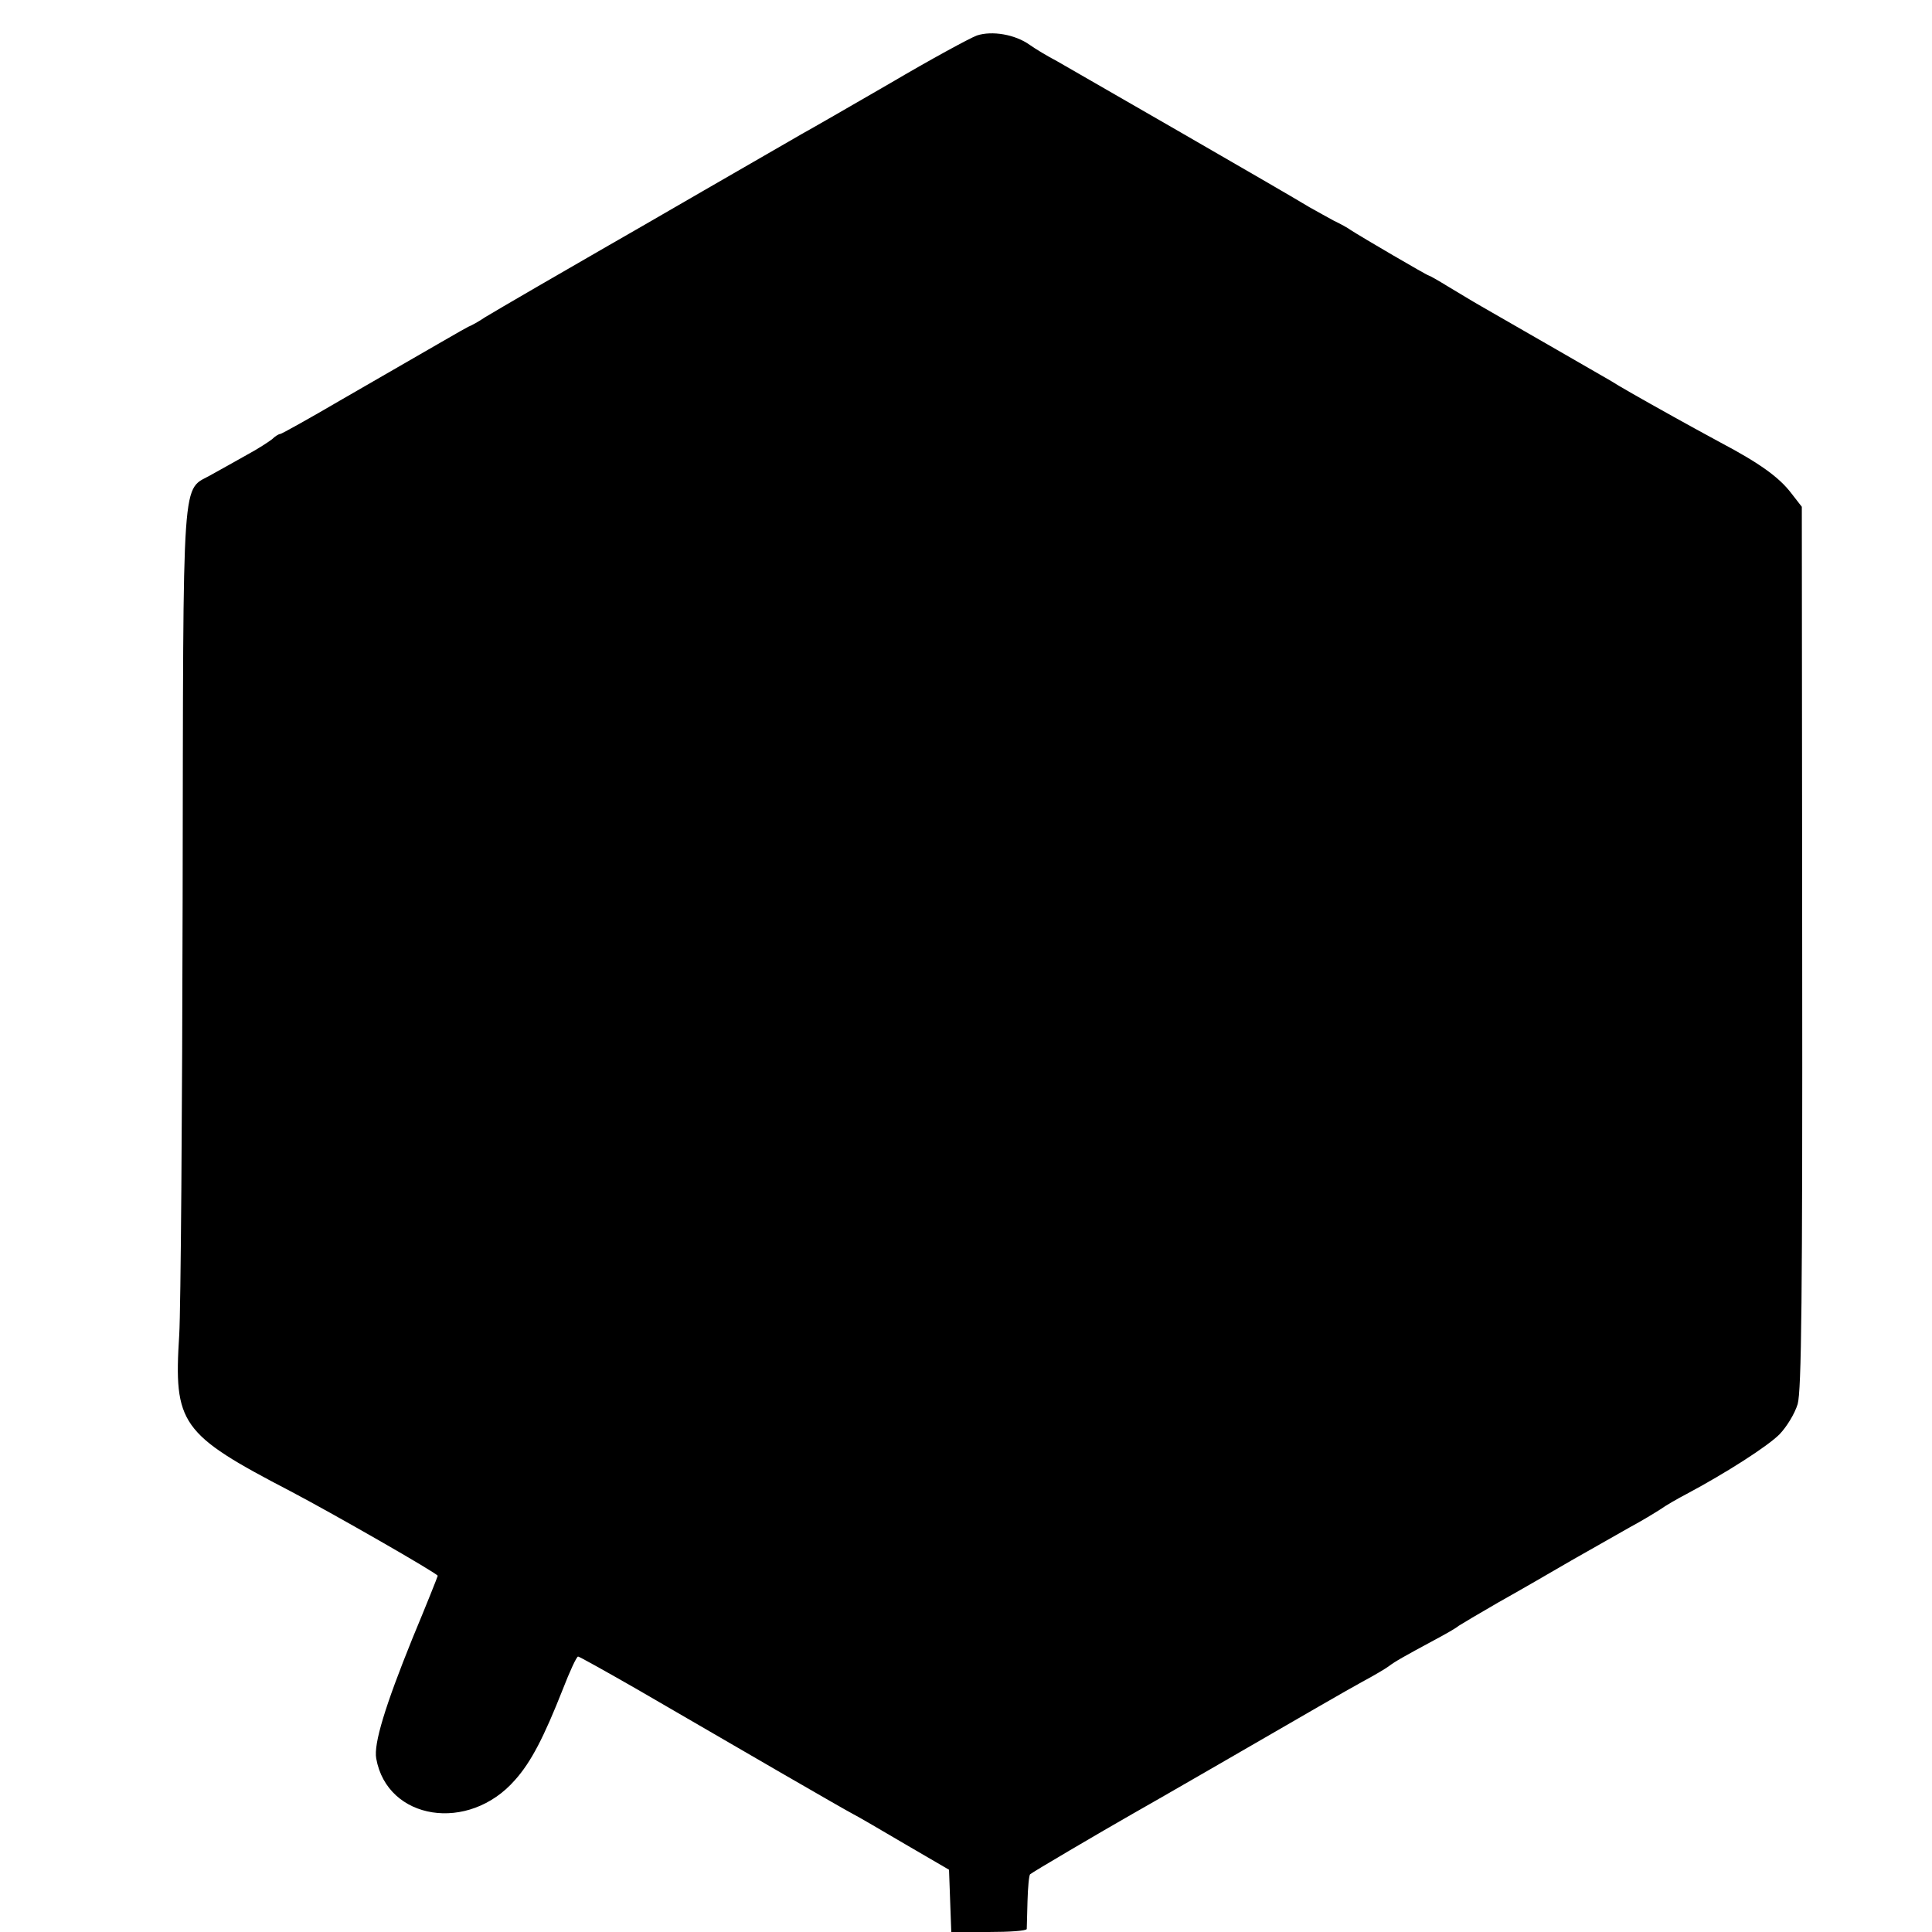 <?xml version="1.0" standalone="no"?>
<!DOCTYPE svg PUBLIC "-//W3C//DTD SVG 20010904//EN"
 "http://www.w3.org/TR/2001/REC-SVG-20010904/DTD/svg10.dtd">
<svg version="1.0" xmlns="http://www.w3.org/2000/svg"
 width="512pt" height="512pt" viewBox="0 0 512 512"
 preserveAspectRatio="xMidYMid meet">
<g transform="translate(0,512) scale(0.1,-0.1)"
fill="#000000" stroke="none">
<path d="M2589 5026 c-19 -7 -122 -63 -229 -126 -107 -62 -213 -123 -235 -135
-22 -13 -139 -80 -260 -150 -121 -70 -235 -136 -253 -146 -96 -55 -301 -174
-327 -190 -16 -11 -36 -22 -44 -25 -14 -7 -65 -37 -334 -192 -87 -51 -161 -92
-164 -92 -4 0 -14 -6 -22 -14 -9 -7 -38 -26 -66 -41 -27 -15 -69 -39 -93 -52
-82 -48 -76 40 -78 -1123 -1 -569 -5 -1090 -9 -1157 -15 -237 3 -263 295 -415
107 -56 390 -218 390 -224 0 -2 -30 -77 -67 -166 -72 -178 -103 -279 -96 -318
29 -164 245 -198 368 -57 43 48 77 115 126 239 19 49 37 88 41 88 3 0 73 -39
155 -86 282 -164 548 -318 573 -331 14 -7 77 -44 140 -81 l115 -67 3 -83 3
-82 99 0 c55 0 100 3 101 8 0 4 1 37 2 74 1 36 4 69 7 71 5 5 187 112 273 161
23 13 114 65 202 116 289 167 349 202 405 233 30 16 62 35 70 41 17 13 42 27
120 69 30 16 60 33 65 38 6 4 53 32 105 62 52 29 140 80 195 112 55 31 125 71
155 88 30 16 66 38 80 47 14 10 45 28 70 41 105 56 214 126 246 158 19 20 40
54 48 80 10 36 13 276 12 1211 l-1 1167 -28 36 c-32 42 -83 79 -187 134 -41
22 -97 53 -124 68 -90 50 -151 85 -166 95 -14 8 -253 146 -344 198 -23 13 -62
37 -89 53 -26 16 -49 29 -51 29 -4 0 -180 103 -206 120 -8 6 -28 17 -45 25
-16 9 -46 25 -65 36 -62 38 -622 360 -669 387 -25 13 -58 33 -72 43 -39 28
-100 38 -140 25z"/>
</g>
</svg>
